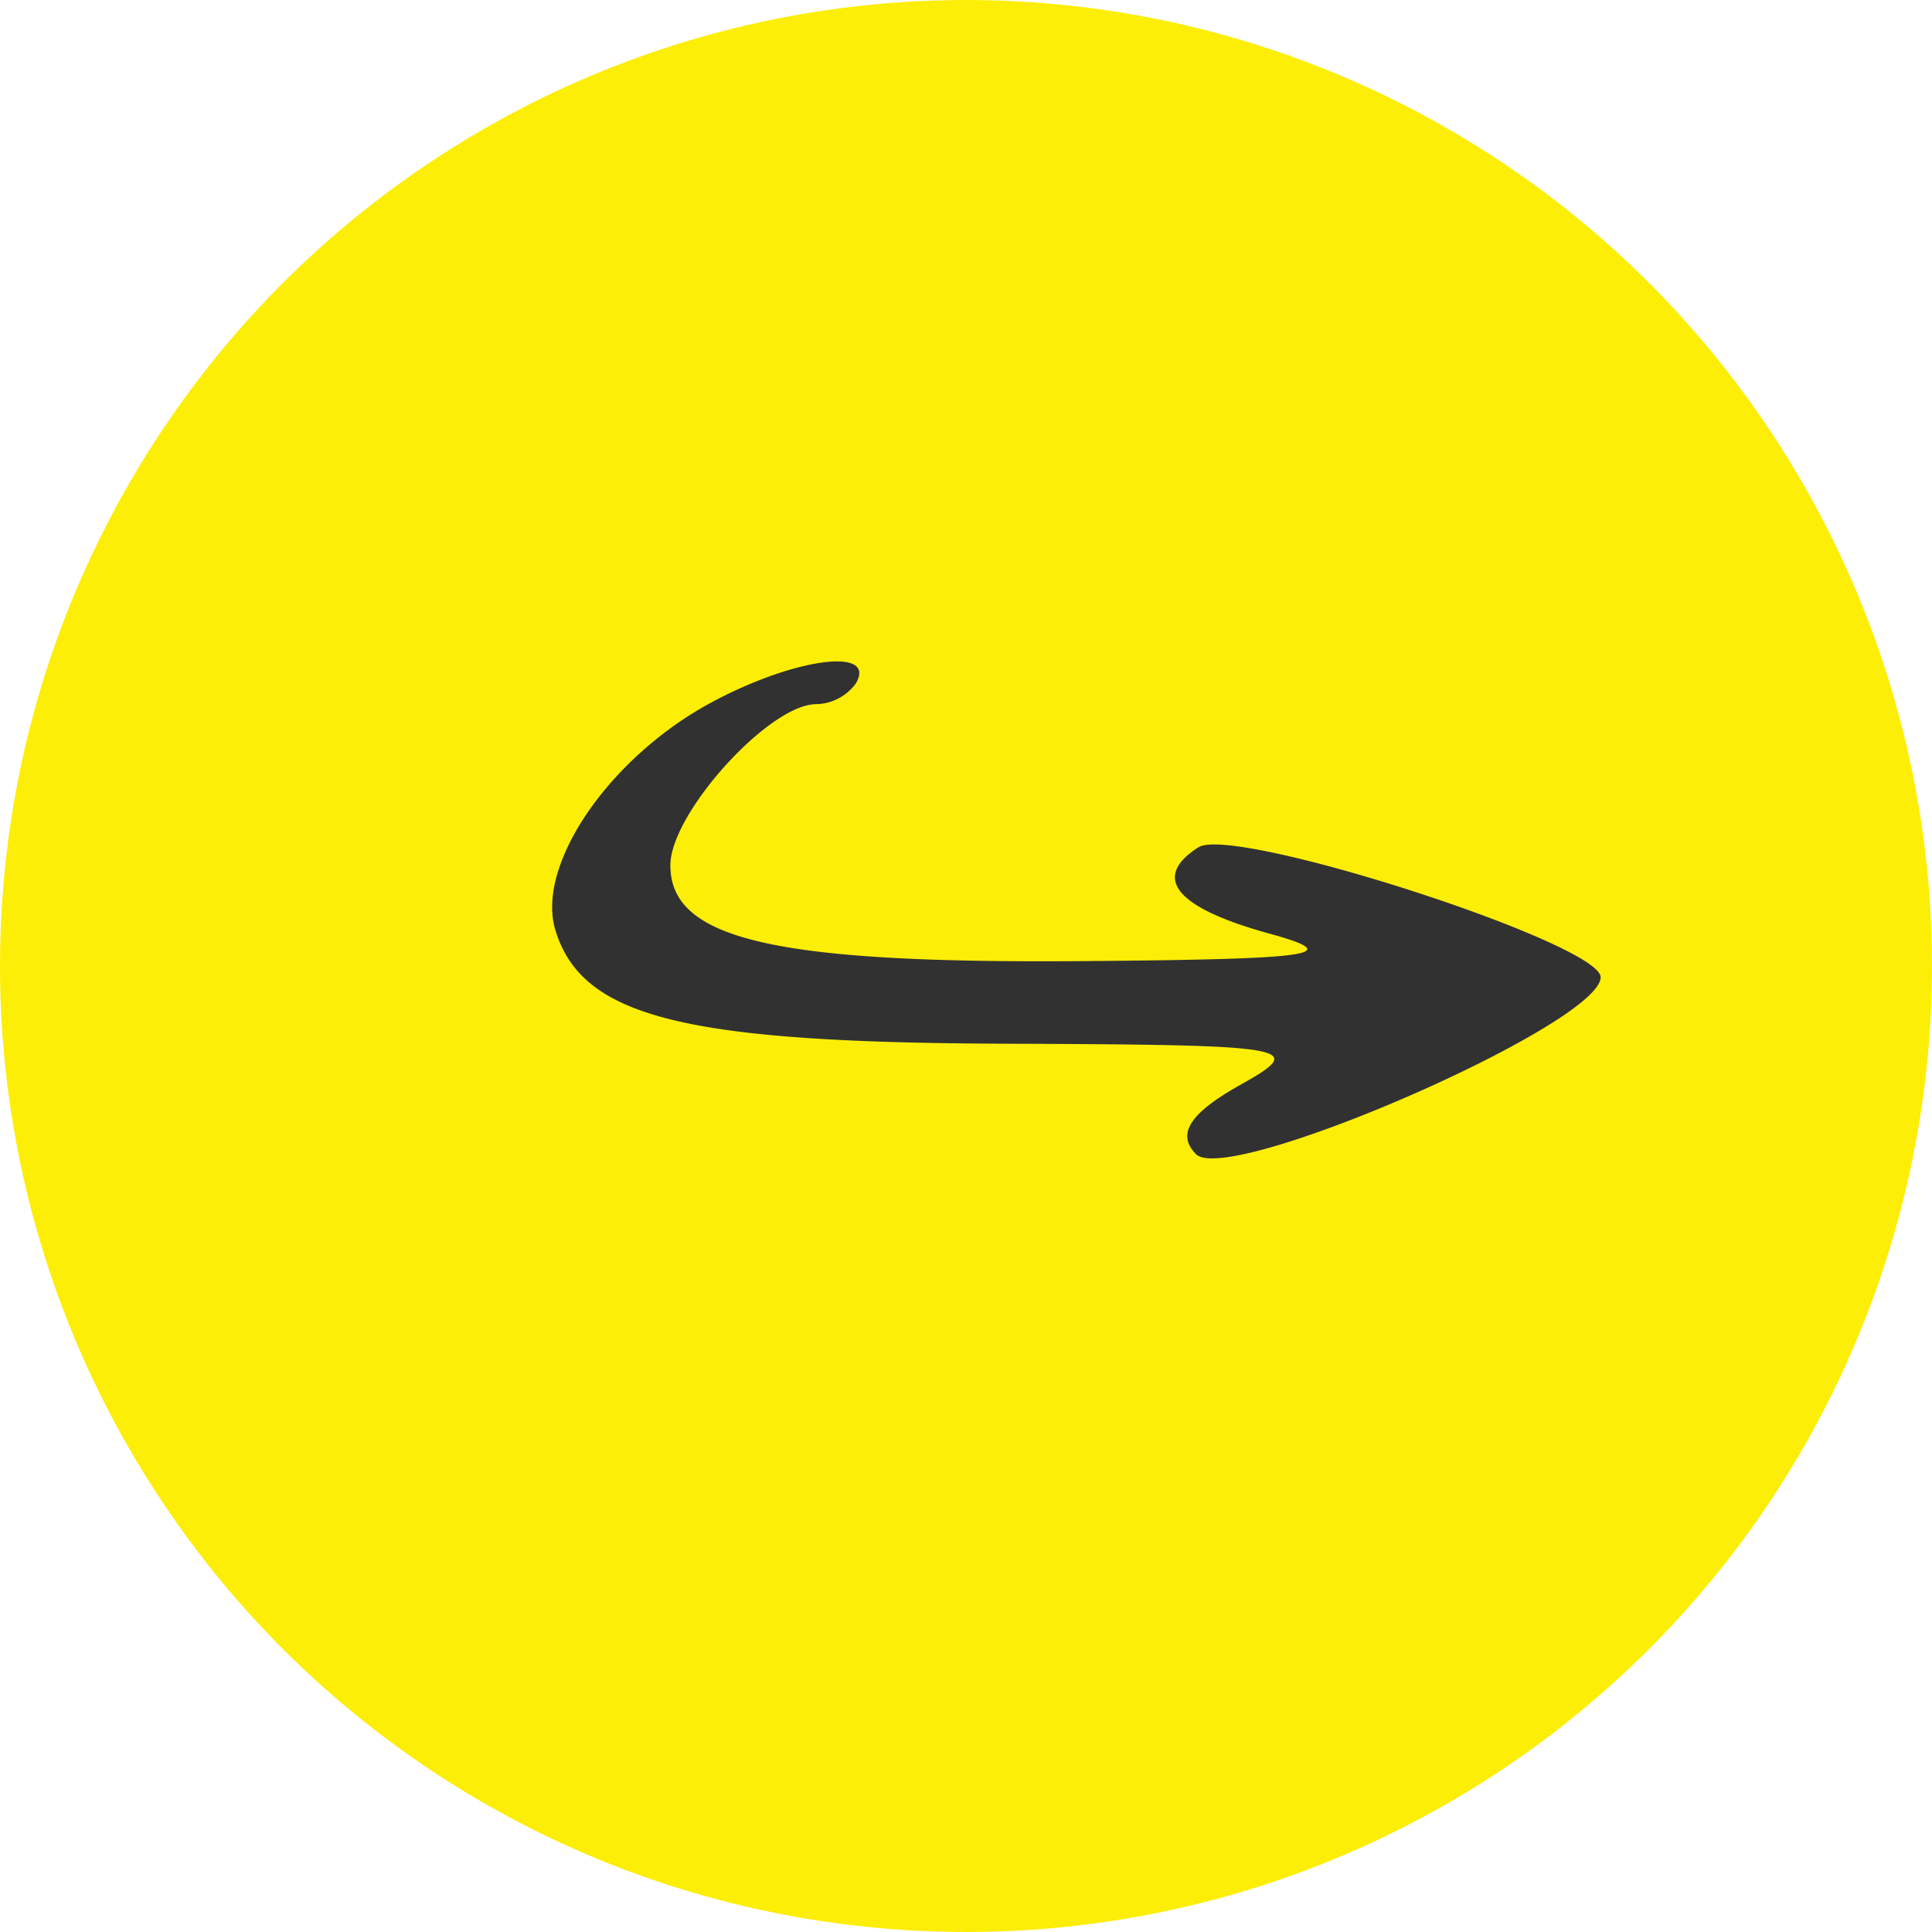 <svg xmlns="http://www.w3.org/2000/svg" viewBox="0 0 59 59">
  <defs>
    <style>
      .cls-1 {
        fill: #fcee06;
      }

      .cls-2 {
        fill: #313132;
        fill-rule: evenodd;
      }
    </style>
  </defs>
  <circle id="circle" class="cls-1" cx="29.5" cy="29.5" r="29.5"/>
  <path id="arrow" class="cls-2" d="M21.777,21.424c-3.148,1.669-5.431,4.987-4.814,6.989,0.817,2.648,3.893,3.425,13.721,3.46,8.907,0.034,9.26.1,7.179,1.265-1.535.864-1.937,1.492-1.344,2.105,0.972,1,12.362-3.97,12.362-5.4,0-1.035-11.21-4.657-12.285-3.967-1.445.926-.691,1.846,2.15,2.629,2.384,0.656,1.459.79-5.758,0.846-9.367.072-12.516-.666-12.516-2.926,0-1.586,3.017-4.921,4.454-4.921a1.536,1.536,0,0,0,1.213-.638c0.641-1.1-1.828-.79-4.361.557h0Z"/>
</svg>
